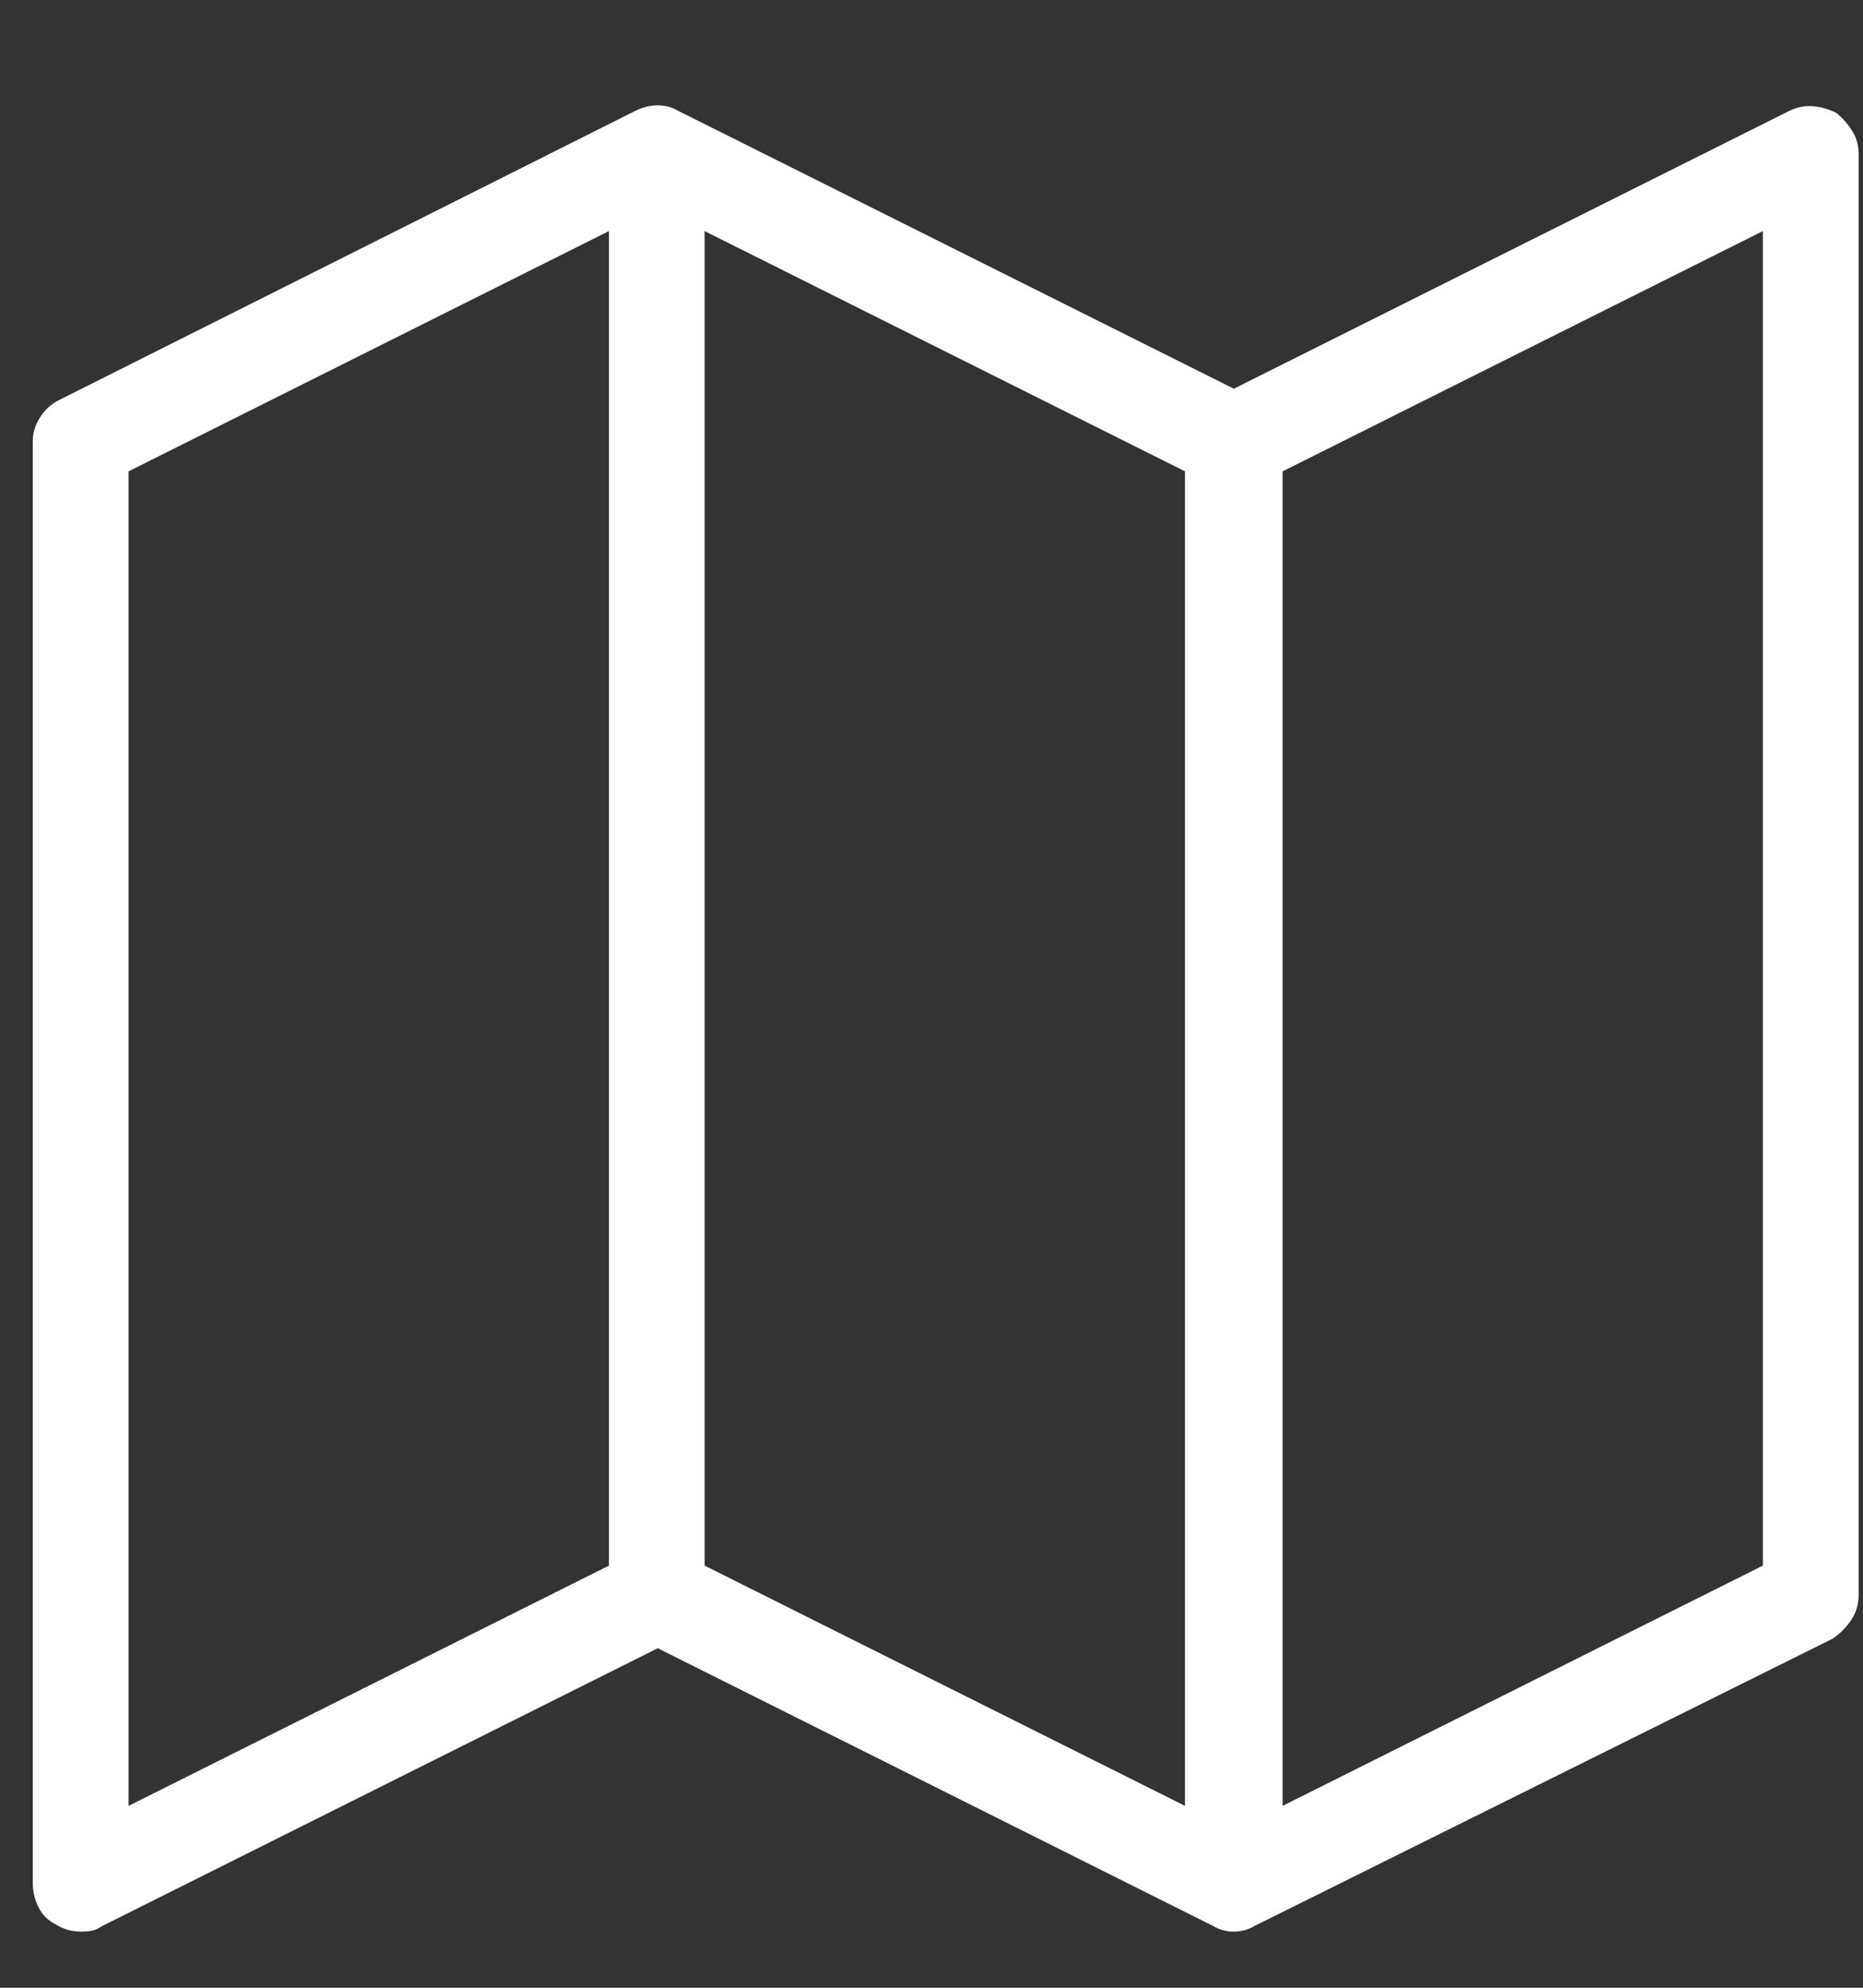 <svg width="15" height="16" viewBox="0 0 15 16" fill="none" xmlns="http://www.w3.org/2000/svg">
<rect x="0" y="0" width="15" height="16" fill="#333333" stroke="none"/>
<path d="M14.784 0.908C14.723 0.878 14.66 0.86 14.595 0.855C14.529 0.85 14.466 0.863 14.406 0.893L9.934 3.129L5.462 0.893C5.411 0.863 5.356 0.848 5.296 0.848C5.235 0.848 5.175 0.863 5.114 0.893L0.476 3.22C0.415 3.25 0.365 3.295 0.325 3.356C0.285 3.416 0.264 3.482 0.264 3.552V15.155C0.264 15.226 0.28 15.291 0.31 15.352C0.34 15.412 0.385 15.458 0.446 15.488C0.476 15.508 0.509 15.523 0.544 15.533C0.579 15.543 0.617 15.548 0.657 15.548C0.687 15.548 0.715 15.546 0.74 15.541C0.766 15.536 0.793 15.523 0.823 15.503L5.296 13.267L9.768 15.503C9.818 15.533 9.873 15.548 9.934 15.548C9.994 15.548 10.05 15.533 10.1 15.503L14.754 13.191C14.814 13.151 14.864 13.101 14.905 13.04C14.945 12.98 14.965 12.914 14.965 12.844V1.24C14.965 1.17 14.947 1.107 14.912 1.052C14.877 0.996 14.834 0.948 14.784 0.908ZM4.903 12.602L1.035 14.536V3.794L4.903 1.86V12.602ZM5.673 1.86L9.541 3.794V14.536L5.673 12.602V1.86ZM14.194 12.602L10.327 14.536V3.794L14.194 1.86V12.602Z" fill="white"/>
</svg>
